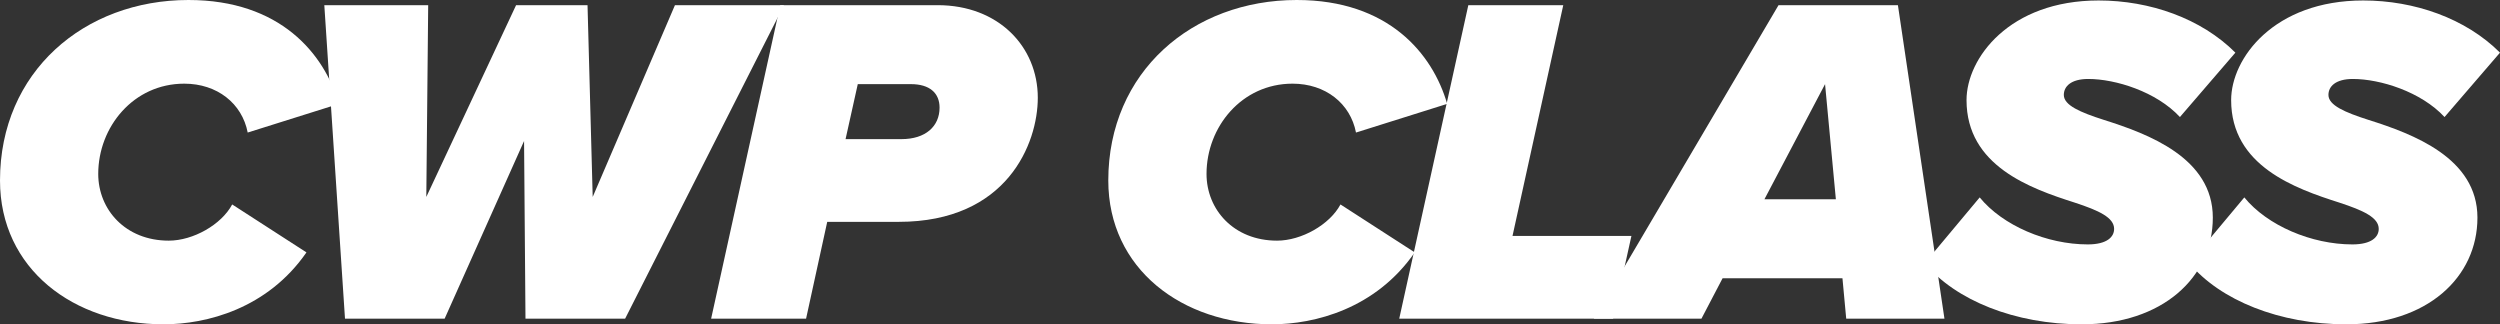 <?xml version="1.0" encoding="UTF-8"?>
<svg xmlns="http://www.w3.org/2000/svg" id="Layer_2" viewBox="0 0 4301.16 557.97">
  <rect x="0" y="0" width="4301.16" height="557.97" fill="#333333" stroke="none"/>
  <defs>
    <style>.cls-1{fill:#fff;}</style>
  </defs>
  <g id="Layer_1-2">
    <path class="cls-1" d="m324.27,0c157.69,0,233.7,92.19,258.77,178.71l-156.88,49.33c-9.7-50.14-52.56-84.1-109.17-84.1-87.33,0-147.98,74.4-147.98,155.26,0,61.46,46.9,114.83,121.3,114.83,42.05,0,90.57-27.49,109.17-62.27l127.77,82.48c-67.12,97.04-172.24,123.72-245.83,123.72C126.96,557.97,0,462.55,0,310.52,0,123.72,144.75,0,324.27,0Z"></path>
    <path class="cls-1" d="m901.64,242.6l-136.66,305.67h-171.43L557.97,8.89h178.71l-3.23,329.93L887.9,8.89h122.92l8.9,329.93L1161.22,8.89h187.61l-273.33,539.37h-171.43l-2.43-305.67Z"></path>
    <path class="cls-1" d="m1342.35,8.89h270.9c104.32,0,172.24,71.16,172.24,159.31,0,78.44-52.56,213.48-239.36,213.48h-122.92l-36.39,166.58h-163.35L1342.35,8.89Zm274.13,176.29c0-25.07-16.98-40.43-49.33-40.43h-91.38l-21.02,94.61h96.23c41.24,0,65.5-21.83,65.5-54.18Z"></path>
    <path class="cls-1" d="m2231.04,0c157.69,0,233.7,92.19,258.77,178.71l-156.88,49.33c-9.7-50.14-52.56-84.1-109.17-84.1-87.33,0-147.98,74.4-147.98,155.26,0,61.46,46.9,114.83,121.3,114.83,42.05,0,90.57-27.49,109.17-62.27l127.77,82.48c-67.12,97.04-172.24,123.72-245.83,123.72-154.45,0-281.41-95.42-281.41-247.45C1906.77,123.72,2051.52,0,2231.04,0Z"></path>
    <path class="cls-1" d="m2526.19,8.89h163.35l-87.33,397.05h204.59l-31.54,142.32h-367.94L2526.19,8.89Z"></path>
    <path class="cls-1" d="m3169.87,478.72h-206.21l-36.39,69.54h-185.18L3059.89,8.89h205.4l80.06,539.37h-169.01l-6.47-69.54Zm-134.24-135.85h122.92l-18.6-198.12-104.32,198.12Z"></path>
    <path class="cls-1" d="m3405.99,339.63c39.62,48.52,115.64,80.87,185.99,80.87,33.15,0,45.28-12.94,45.28-26.69,0-19.41-25.88-31.54-67.93-45.28-76.01-24.26-185.99-63.08-185.99-176.29,0-71.97,73.59-171.43,227.23-171.43,88.14,0,176.29,30.73,235.32,89.76l-95.42,110.79c-40.43-43.67-110.79-65.5-157.69-65.5-29.92,0-42.05,12.94-42.05,27.49,0,17.79,28.3,29.92,68.74,42.86,76.82,24.26,187.61,65.5,187.61,168.2s-86.53,183.56-225.61,183.56c-114.83,0-216.72-41.24-270.09-105.12l94.61-113.21Z"></path>
    <path class="cls-1" d="m3861.25,339.63c39.62,48.52,115.64,80.87,185.99,80.87,33.15,0,45.28-12.94,45.28-26.69,0-19.41-25.88-31.54-67.93-45.28-76.01-24.26-185.99-63.08-185.99-176.29,0-71.97,73.59-171.43,227.23-171.43,88.14,0,176.29,30.73,235.32,89.76l-95.42,110.79c-40.43-43.67-110.79-65.5-157.69-65.5-29.92,0-42.05,12.94-42.05,27.49,0,17.79,28.3,29.92,68.74,42.86,76.82,24.26,187.61,65.5,187.61,168.2s-86.53,183.56-225.61,183.56c-114.83,0-216.72-41.24-270.09-105.12l94.61-113.21Z"></path>
  </g>
</svg>
